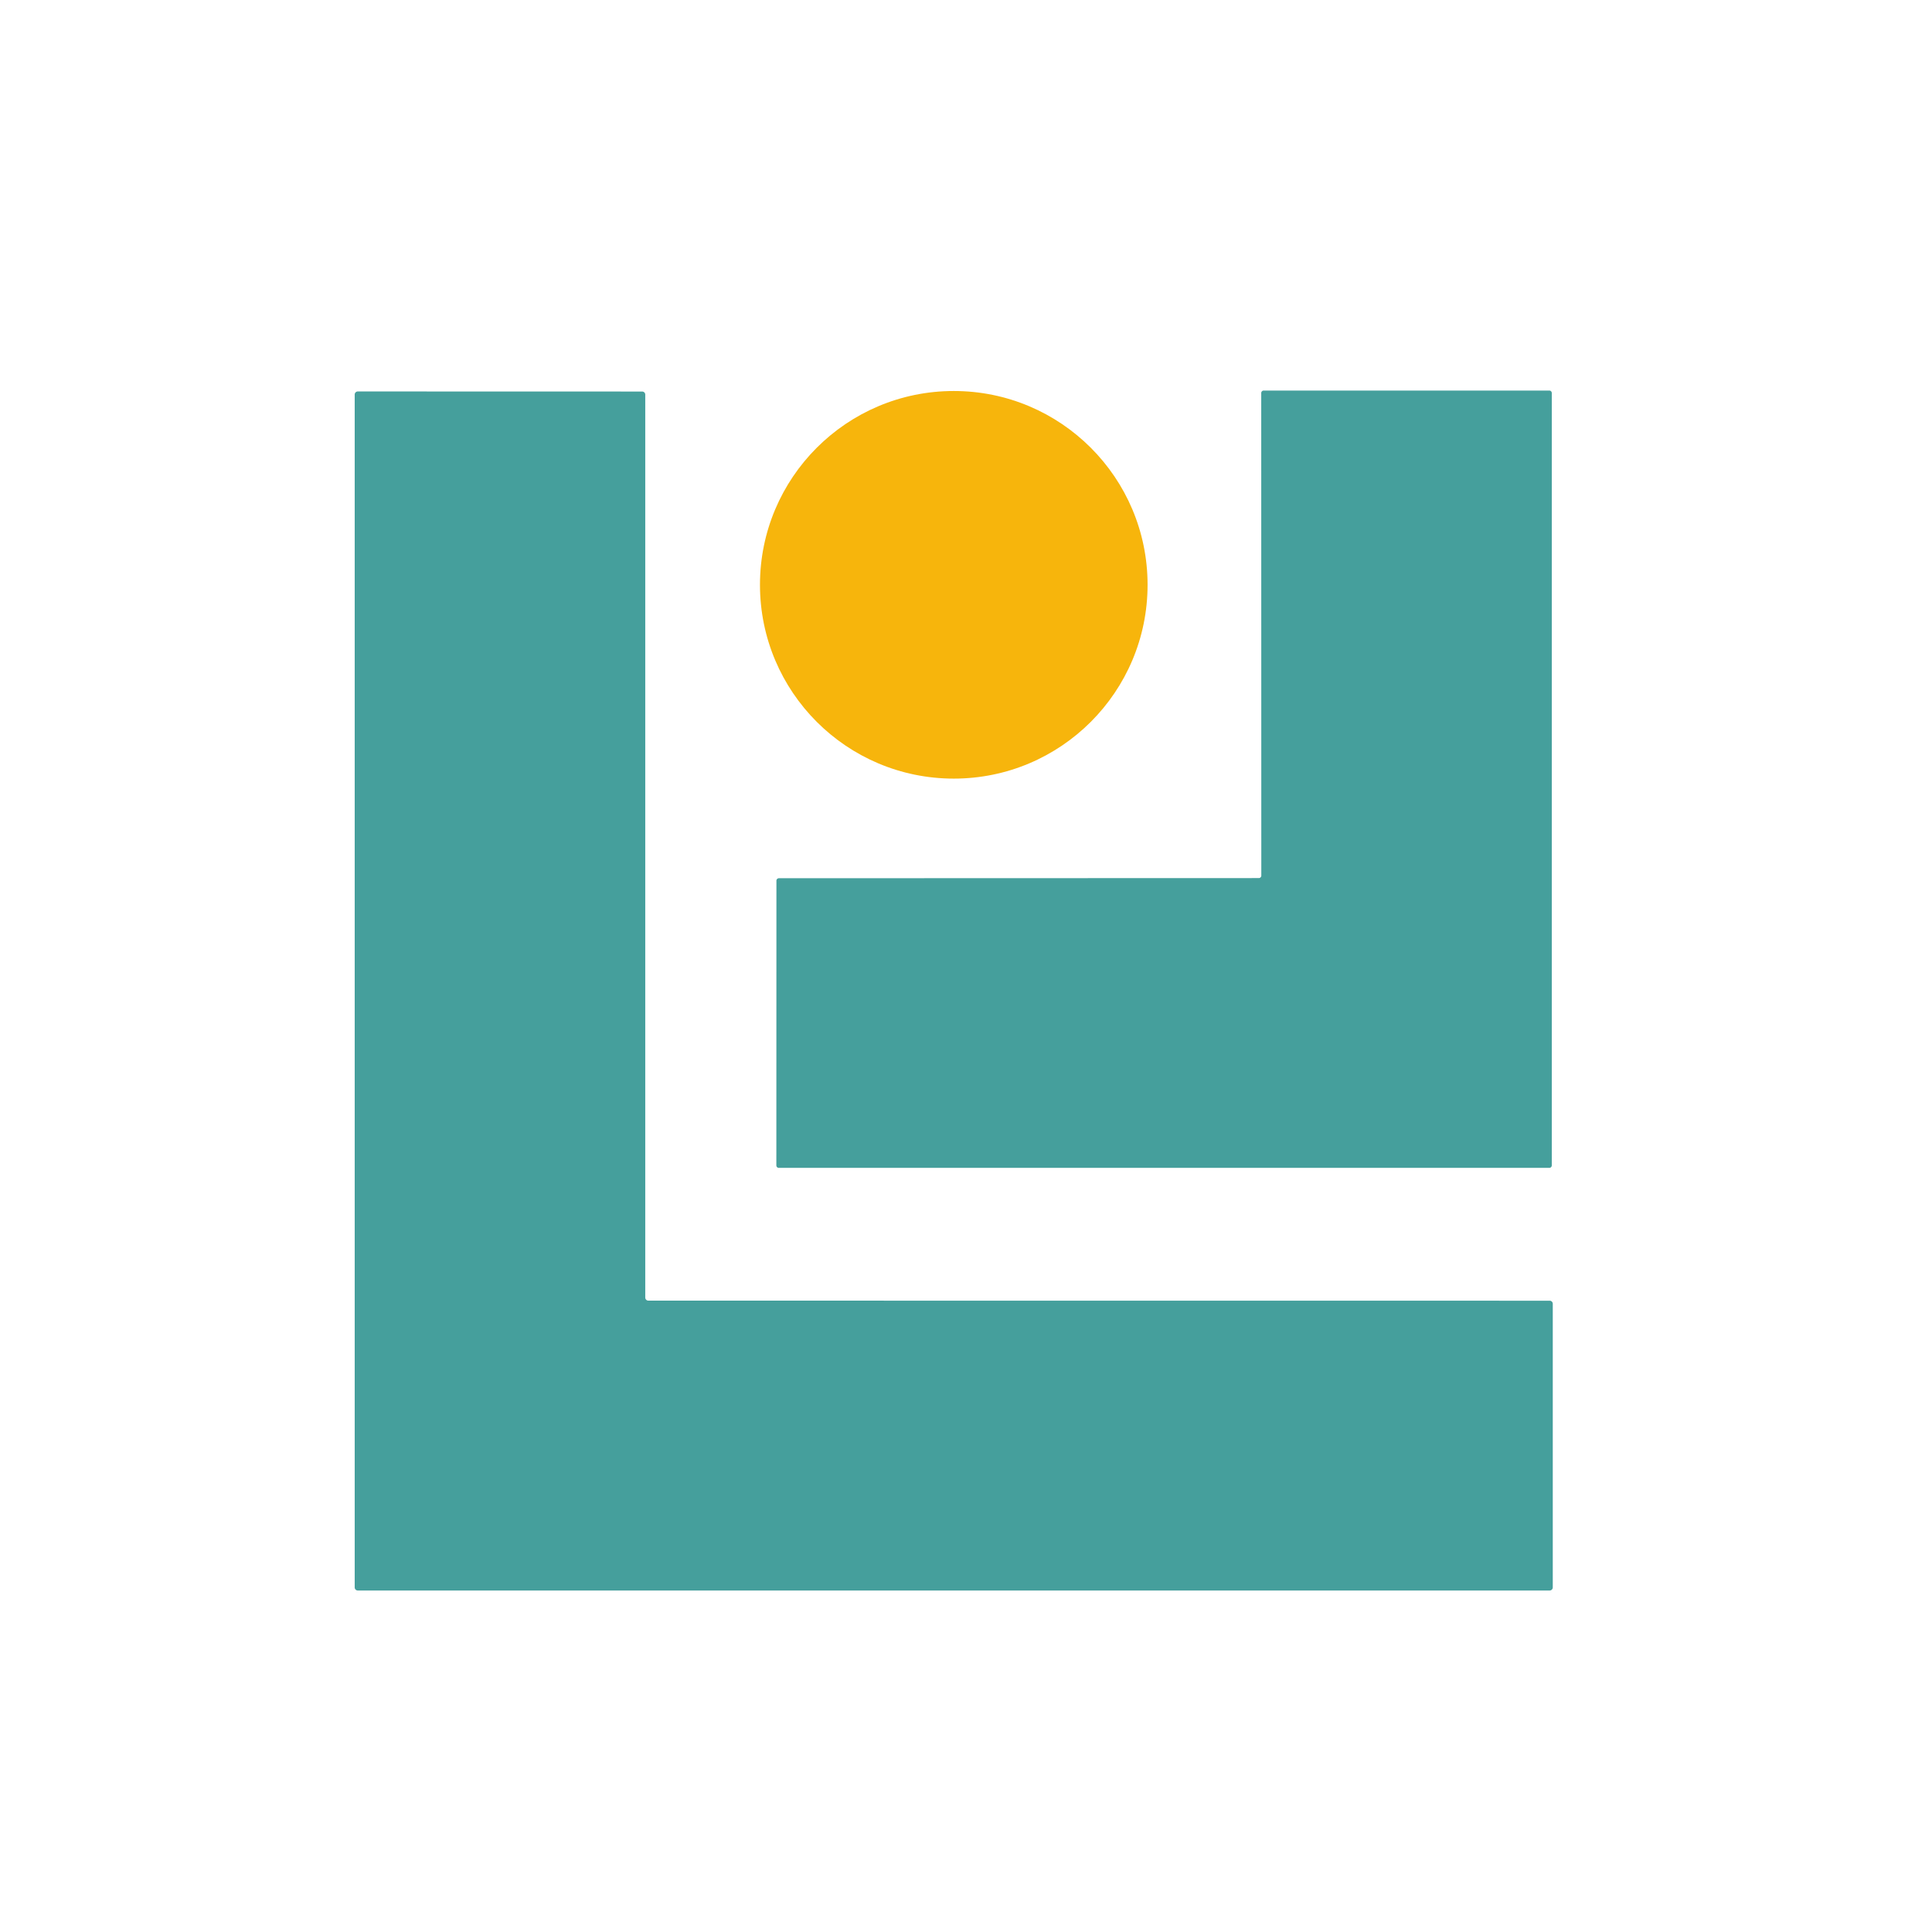 <?xml version="1.0" encoding="UTF-8" standalone="no"?>
<!DOCTYPE svg PUBLIC "-//W3C//DTD SVG 1.1//EN" "http://www.w3.org/Graphics/SVG/1.1/DTD/svg11.dtd">
<svg xmlns="http://www.w3.org/2000/svg" version="1.1" viewBox="0.00 0.00 256.00 256.00">
<path fill="#459f9c" d="
  M 85.91 172.34
  L 205.34 172.35
  A 0.41 0.41 0.0 0 1 205.75 172.76
  L 205.75 210.34
  A 0.41 0.41 0.0 0 1 205.34 210.75
  L 47.41 210.75
  A 0.41 0.41 0.0 0 1 47.00 210.34
  L 47.00 52.28
  A 0.41 0.41 0.0 0 1 47.41 51.87
  L 85.09 51.88
  A 0.41 0.41 0.0 0 1 85.50 52.29
  L 85.50 171.93
  A 0.41 0.41 0.0 0 0 85.91 172.34
  Z"
/>
<circle fill="#f7b50c" cx="126.38" cy="77.49" r="25.68"/>
<path fill="#459f9c" d="
  M 167.13 116.02
  L 167.12 52.08
  A 0.33 0.33 0.0 0 1 167.45 51.75
  L 205.29 51.75
  A 0.33 0.33 0.0 0 1 205.62 52.08
  L 205.62 154.42
  A 0.33 0.33 0.0 0 1 205.29 154.75
  L 103.20 154.75
  A 0.33 0.33 0.0 0 1 102.87 154.42
  L 102.88 116.70
  A 0.33 0.33 0.0 0 1 103.21 116.37
  L 166.80 116.35
  A 0.33 0.33 0.0 0 0 167.13 116.02
  Z"
/>
</svg>
